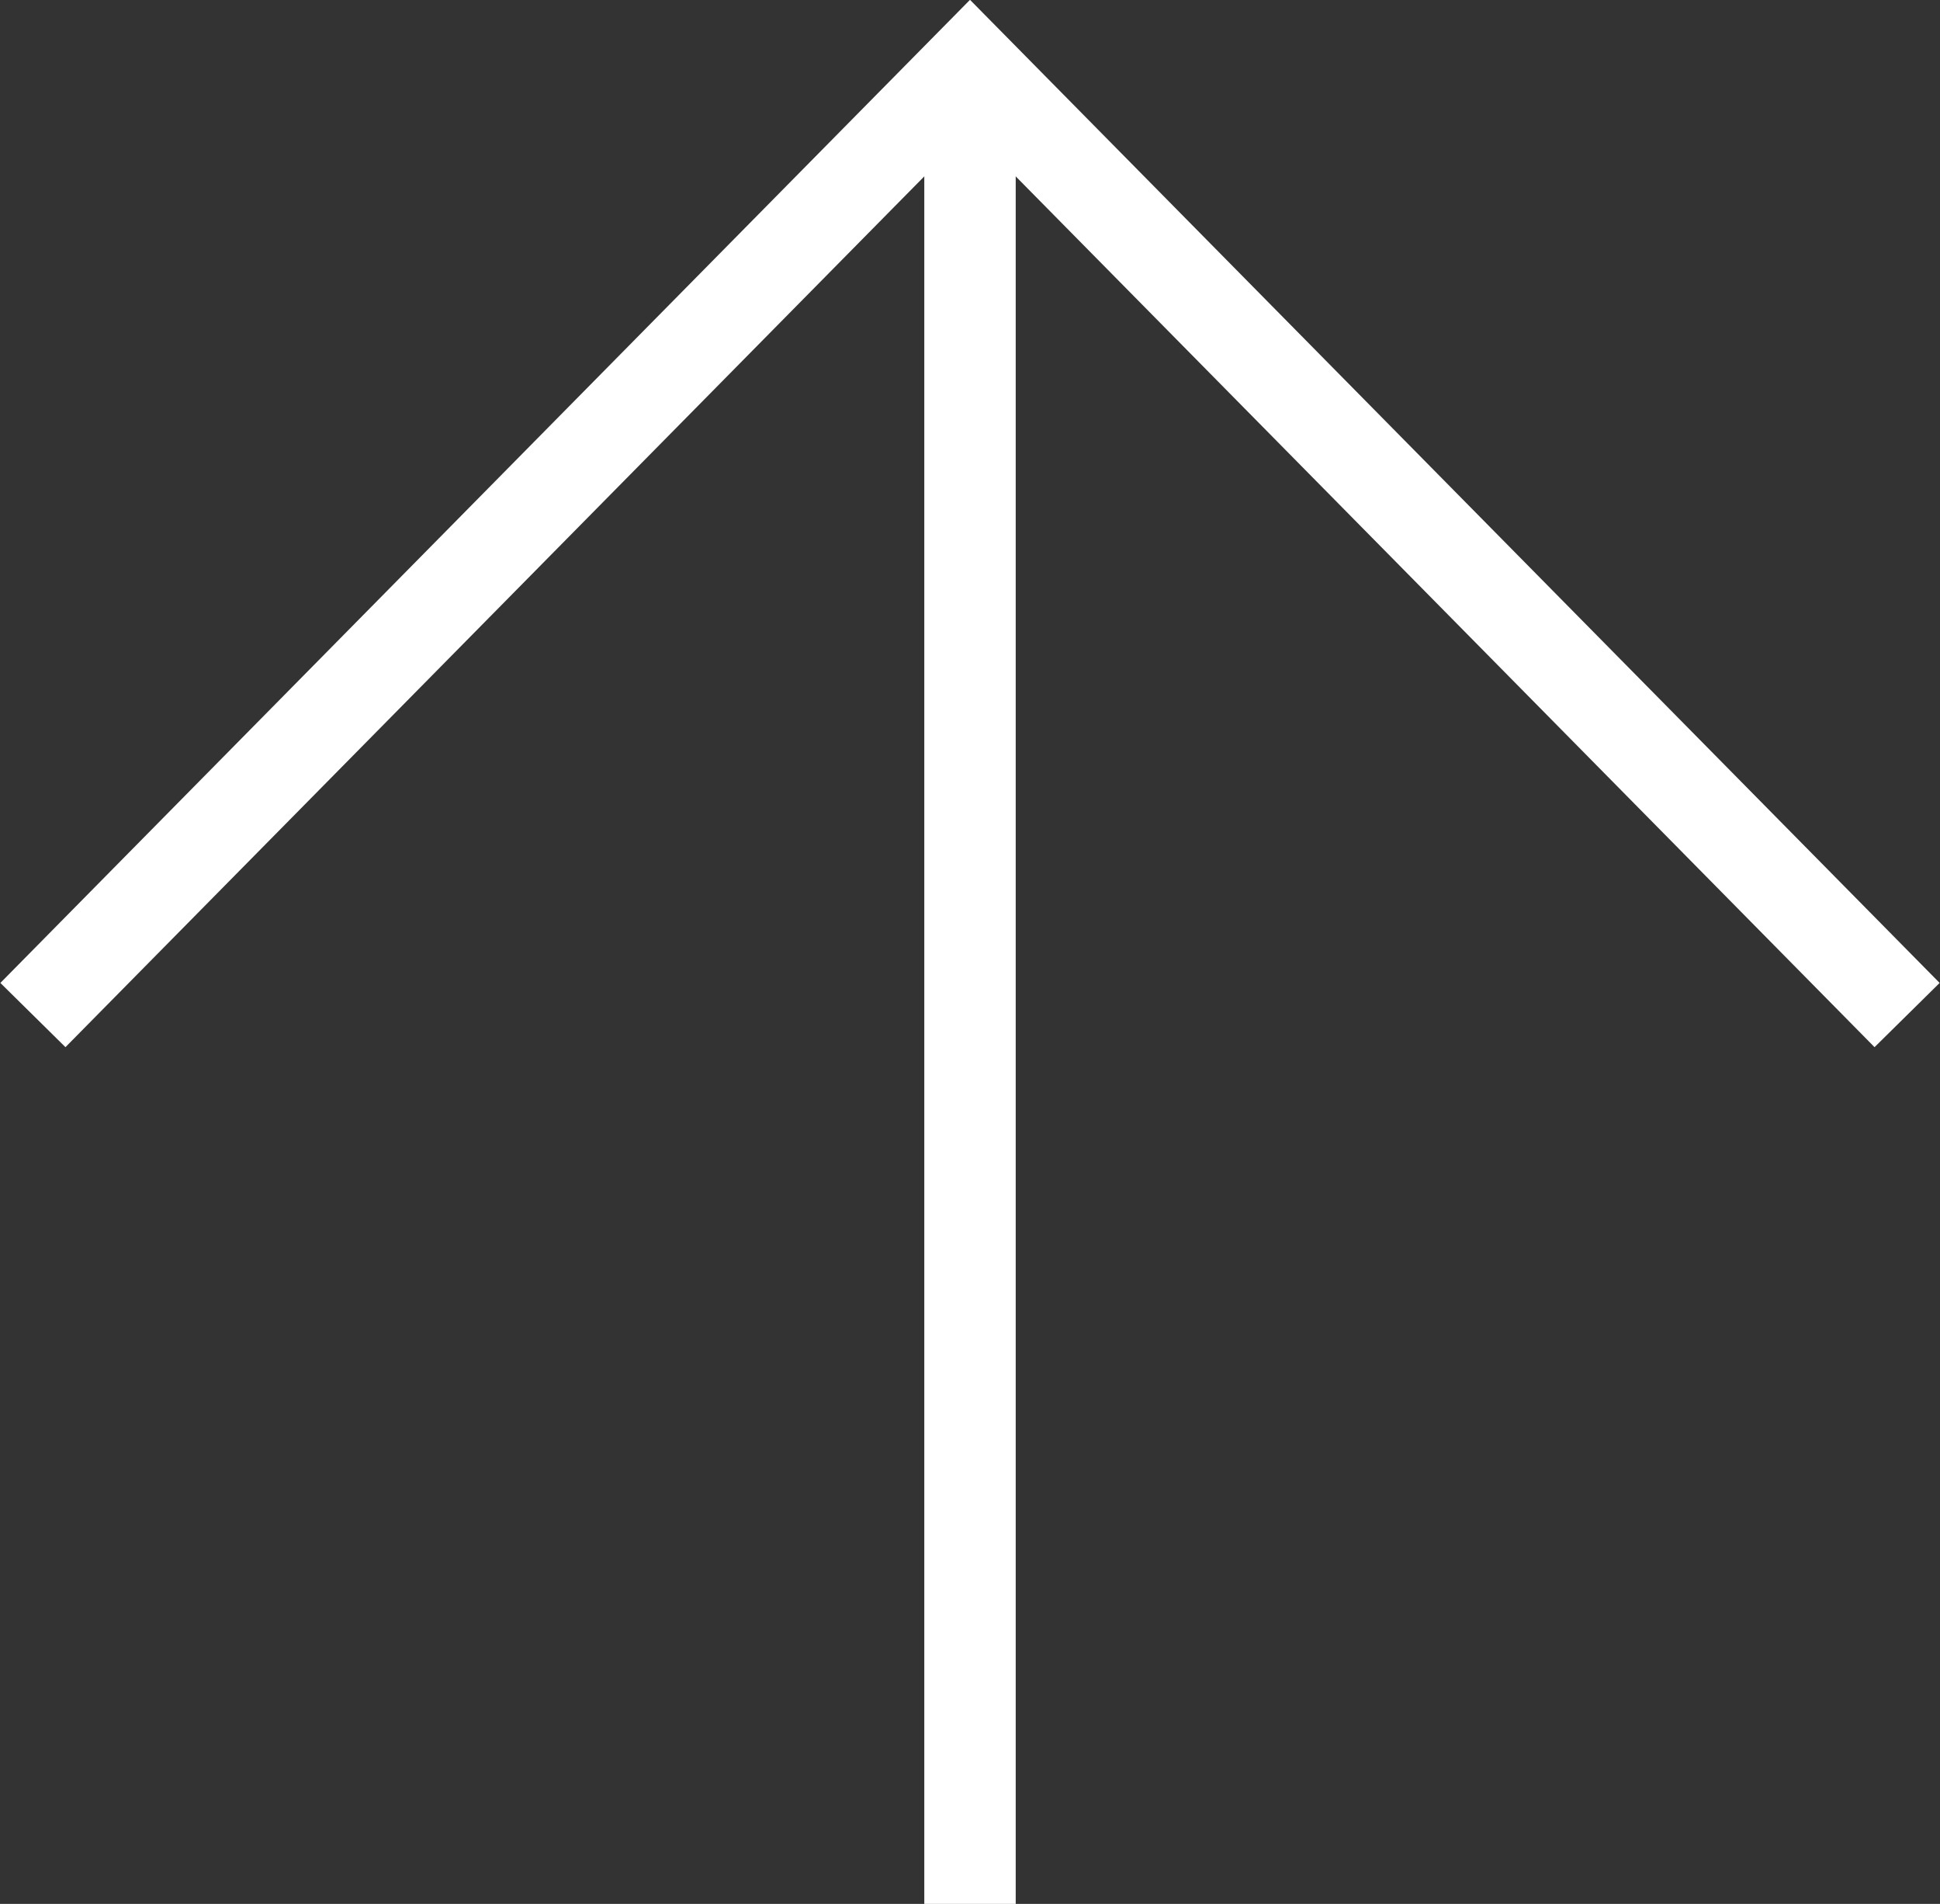 <?xml version="1.0" encoding="UTF-8"?><svg id="_イヤー_2" xmlns="http://www.w3.org/2000/svg" viewBox="0 0 21.22 20.82"><rect x="0" y="0" width="21.22" height="20.82" fill="#333333" stroke="none"/><defs><style>.cls-1{fill:none;stroke:#fff;stroke-miterlimit:10;}</style></defs><g id="_イヤー_1-2"><g><polyline class="cls-1" points=".36 11.1 10.61 .71 20.86 11.1"/><line class="cls-1" x1="10.61" y1="20.82" x2="10.61" y2=".71"/></g></g></svg>